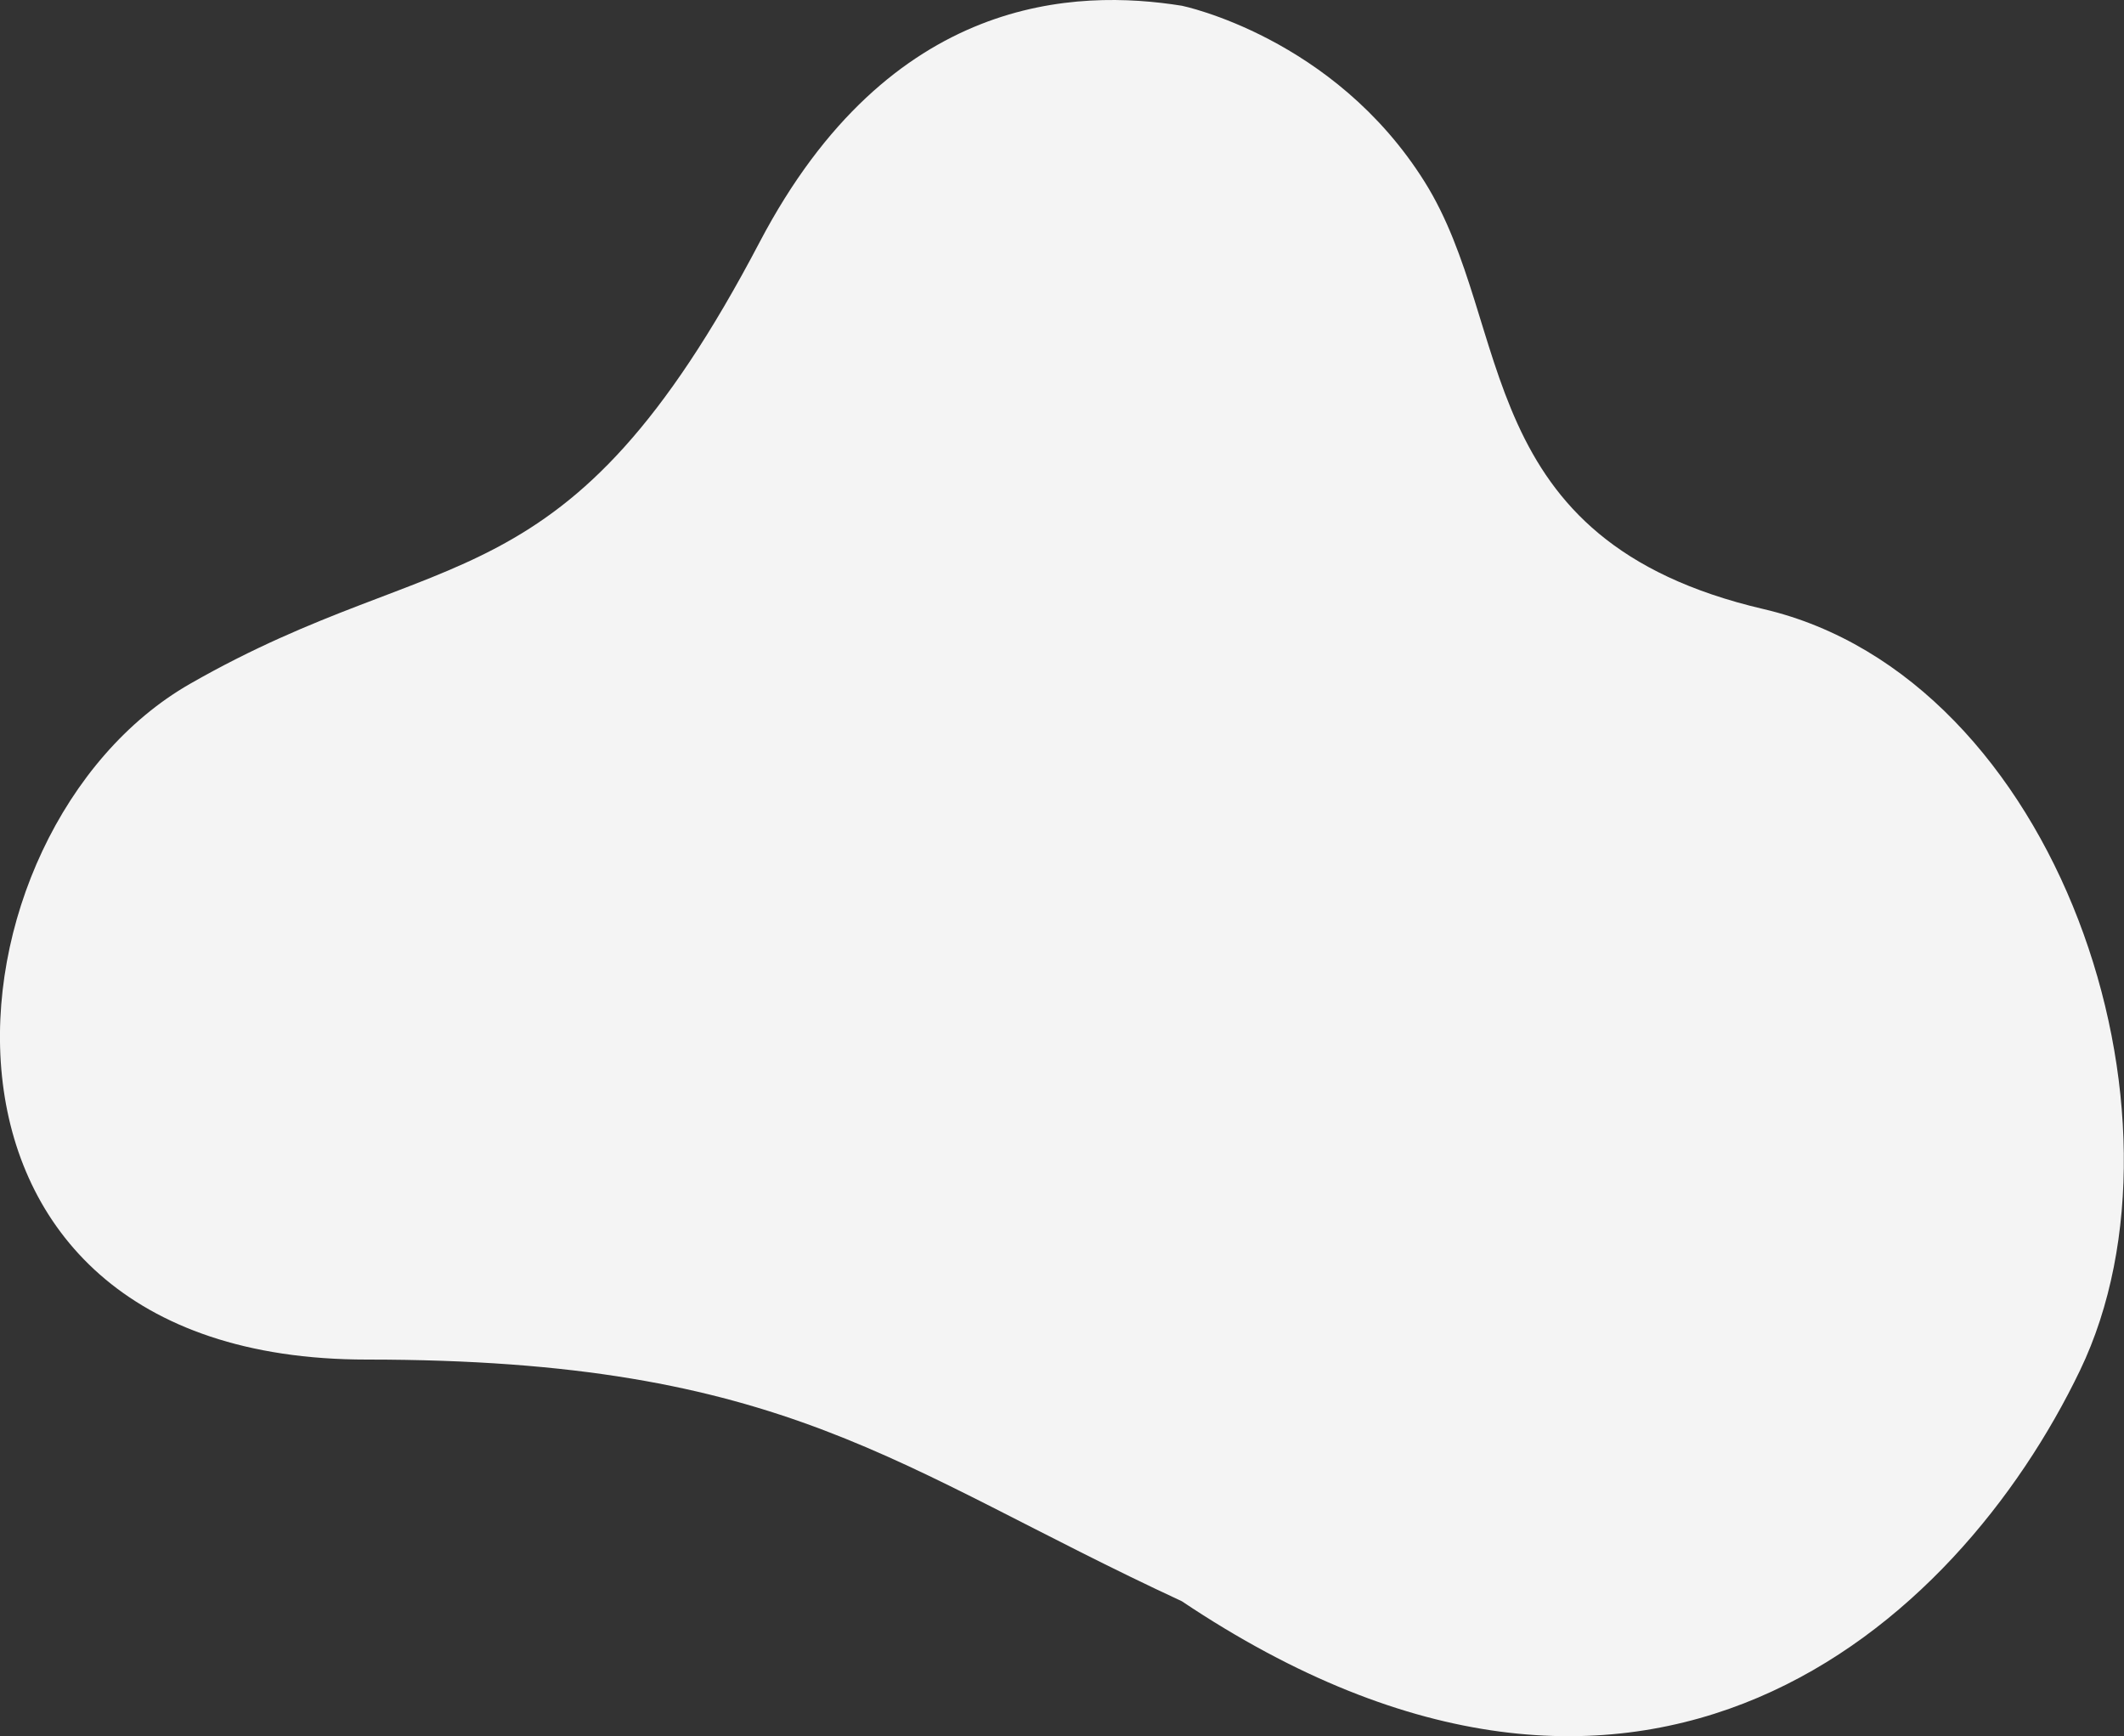 <svg xmlns="http://www.w3.org/2000/svg" viewBox="0 0 432.5 353.49"><rect x="0" y="0" width="432.5" height="353.49" fill="#333333" stroke="none"/><defs><style>.cls-1{fill:#f4f4f4;}</style></defs><title>Asset 7</title><g id="Layer_2" data-name="Layer 2"><g id="Layer_1-2" data-name="Layer 1"><path class="cls-1" d="M359.08,124c-60-14-50.5-57.5-69-87S240.66,1.17,240.66,1.17c-21.3-3.4-59.36-2.59-86,48.17C115.1,124.69,90.52,109.57,38.7,139.22s-62.3,137.59,36,137.58c85.68,0,107.27,22,165.93,49.19,94.08,63,157.92,5,182.92-47S419.08,138,359.08,124Z"/></g></g></svg>